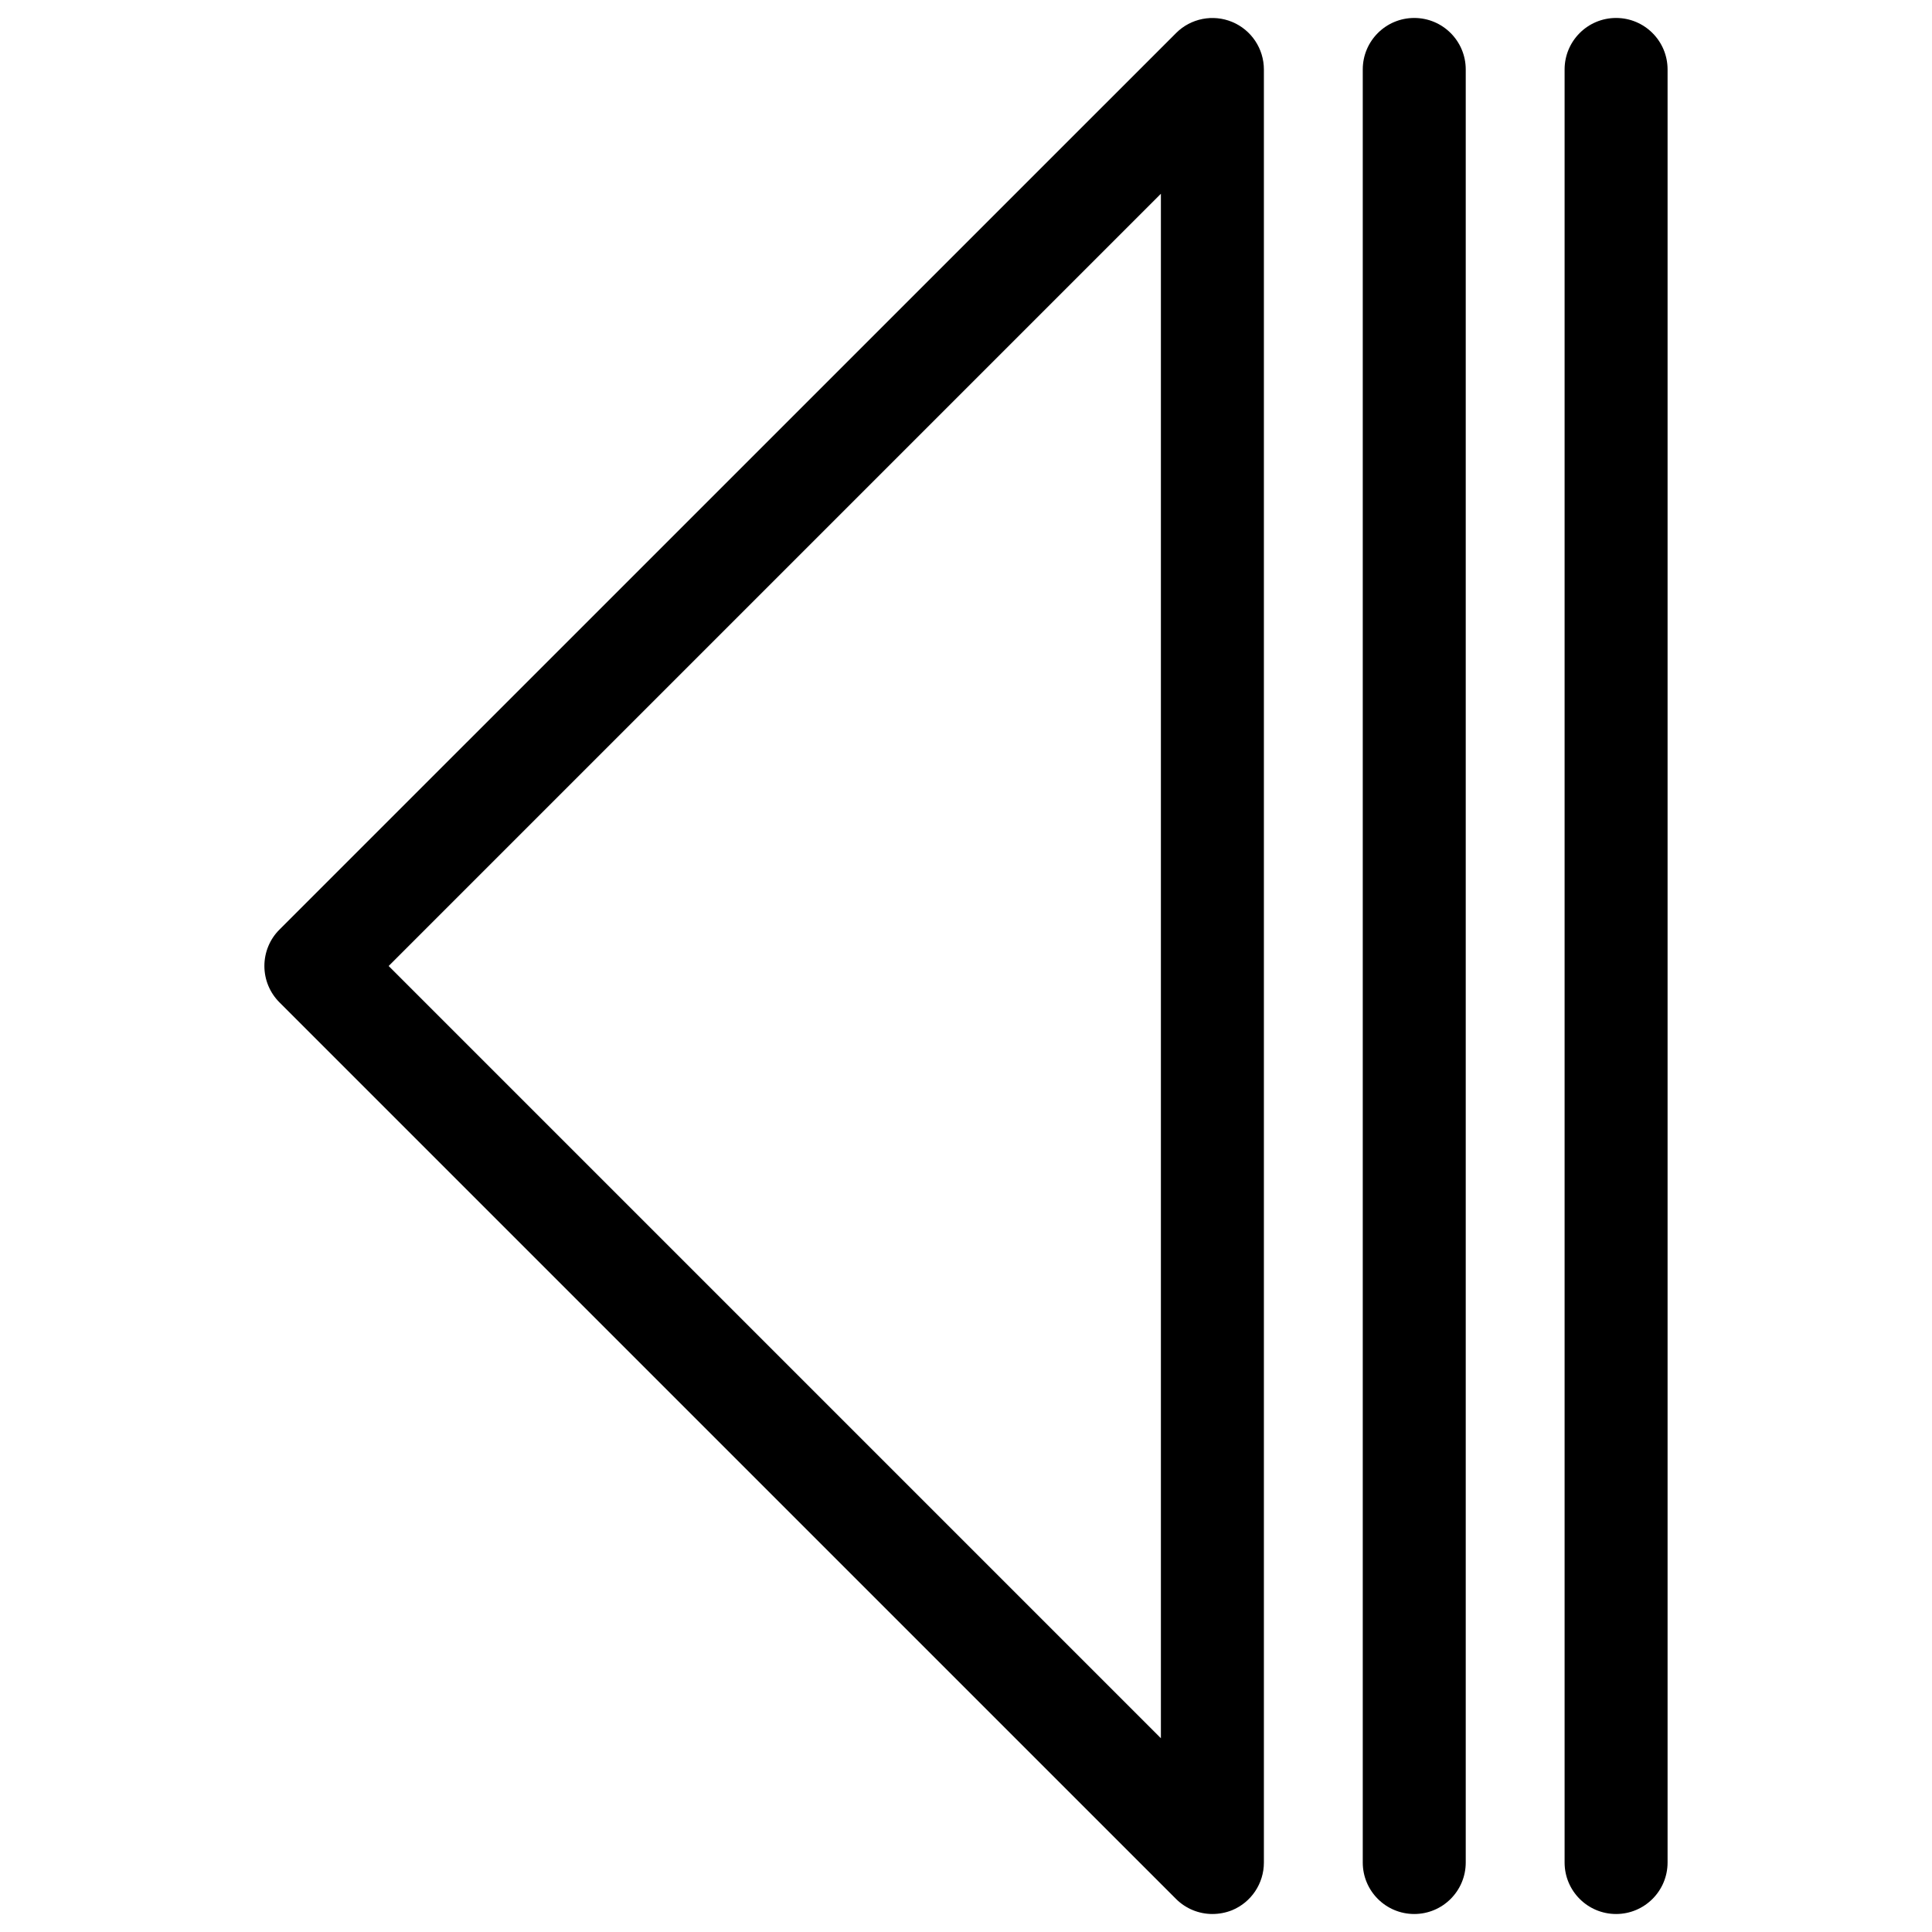 <?xml version="1.0" encoding="UTF-8"?>
<!-- Uploaded to: SVG Repo, www.svgrepo.com, Generator: SVG Repo Mixer Tools -->
<svg width="800px" height="800px" version="1.1" viewBox="144 144 512 512" xmlns="http://www.w3.org/2000/svg">
 <defs>
  <clipPath id="c">
   <path d="m214 148.09h265v503.81h-265z"/>
  </clipPath>
  <clipPath id="b">
   <path d="m505 148.09h28v503.81h-28z"/>
  </clipPath>
  <clipPath id="a">
   <path d="m558 148.09h28v503.81h-28z"/>
  </clipPath>
 </defs>
 <g>
  <g clip-path="url(#c)">
   <path d="m465.3 651.23c-3.547 0-7.031-1.387-9.637-3.988l-237.61-237.61c-2.562-2.562-3.988-6.023-3.988-9.637 0-3.609 1.426-7.094 3.988-9.637l237.61-237.59c3.906-3.926 9.805-5.059 14.863-2.961 5.102 2.121 8.418 7.094 8.418 12.617v475.18c0 5.519-3.316 10.496-8.418 12.617-1.68 0.672-3.465 1.008-5.227 1.008zm-218.3-251.23 204.65 204.65v-409.3z"/>
  </g>
  <g clip-path="url(#b)">
   <path d="m518.79 651.23c-7.535 0-13.645-6.109-13.645-13.645v-475.18c0-7.535 6.109-13.645 13.645-13.645 7.535 0 13.645 6.109 13.645 13.645v475.18c0 7.535-6.109 13.645-13.645 13.645z"/>
  </g>
  <g clip-path="url(#a)">
   <path d="m572.28 651.23c-7.535 0-13.645-6.109-13.645-13.645v-475.18c0-7.535 6.109-13.645 13.645-13.645s13.645 6.109 13.645 13.645v475.18c0 7.535-6.109 13.645-13.645 13.645z"/>
  </g>
 </g>
</svg>